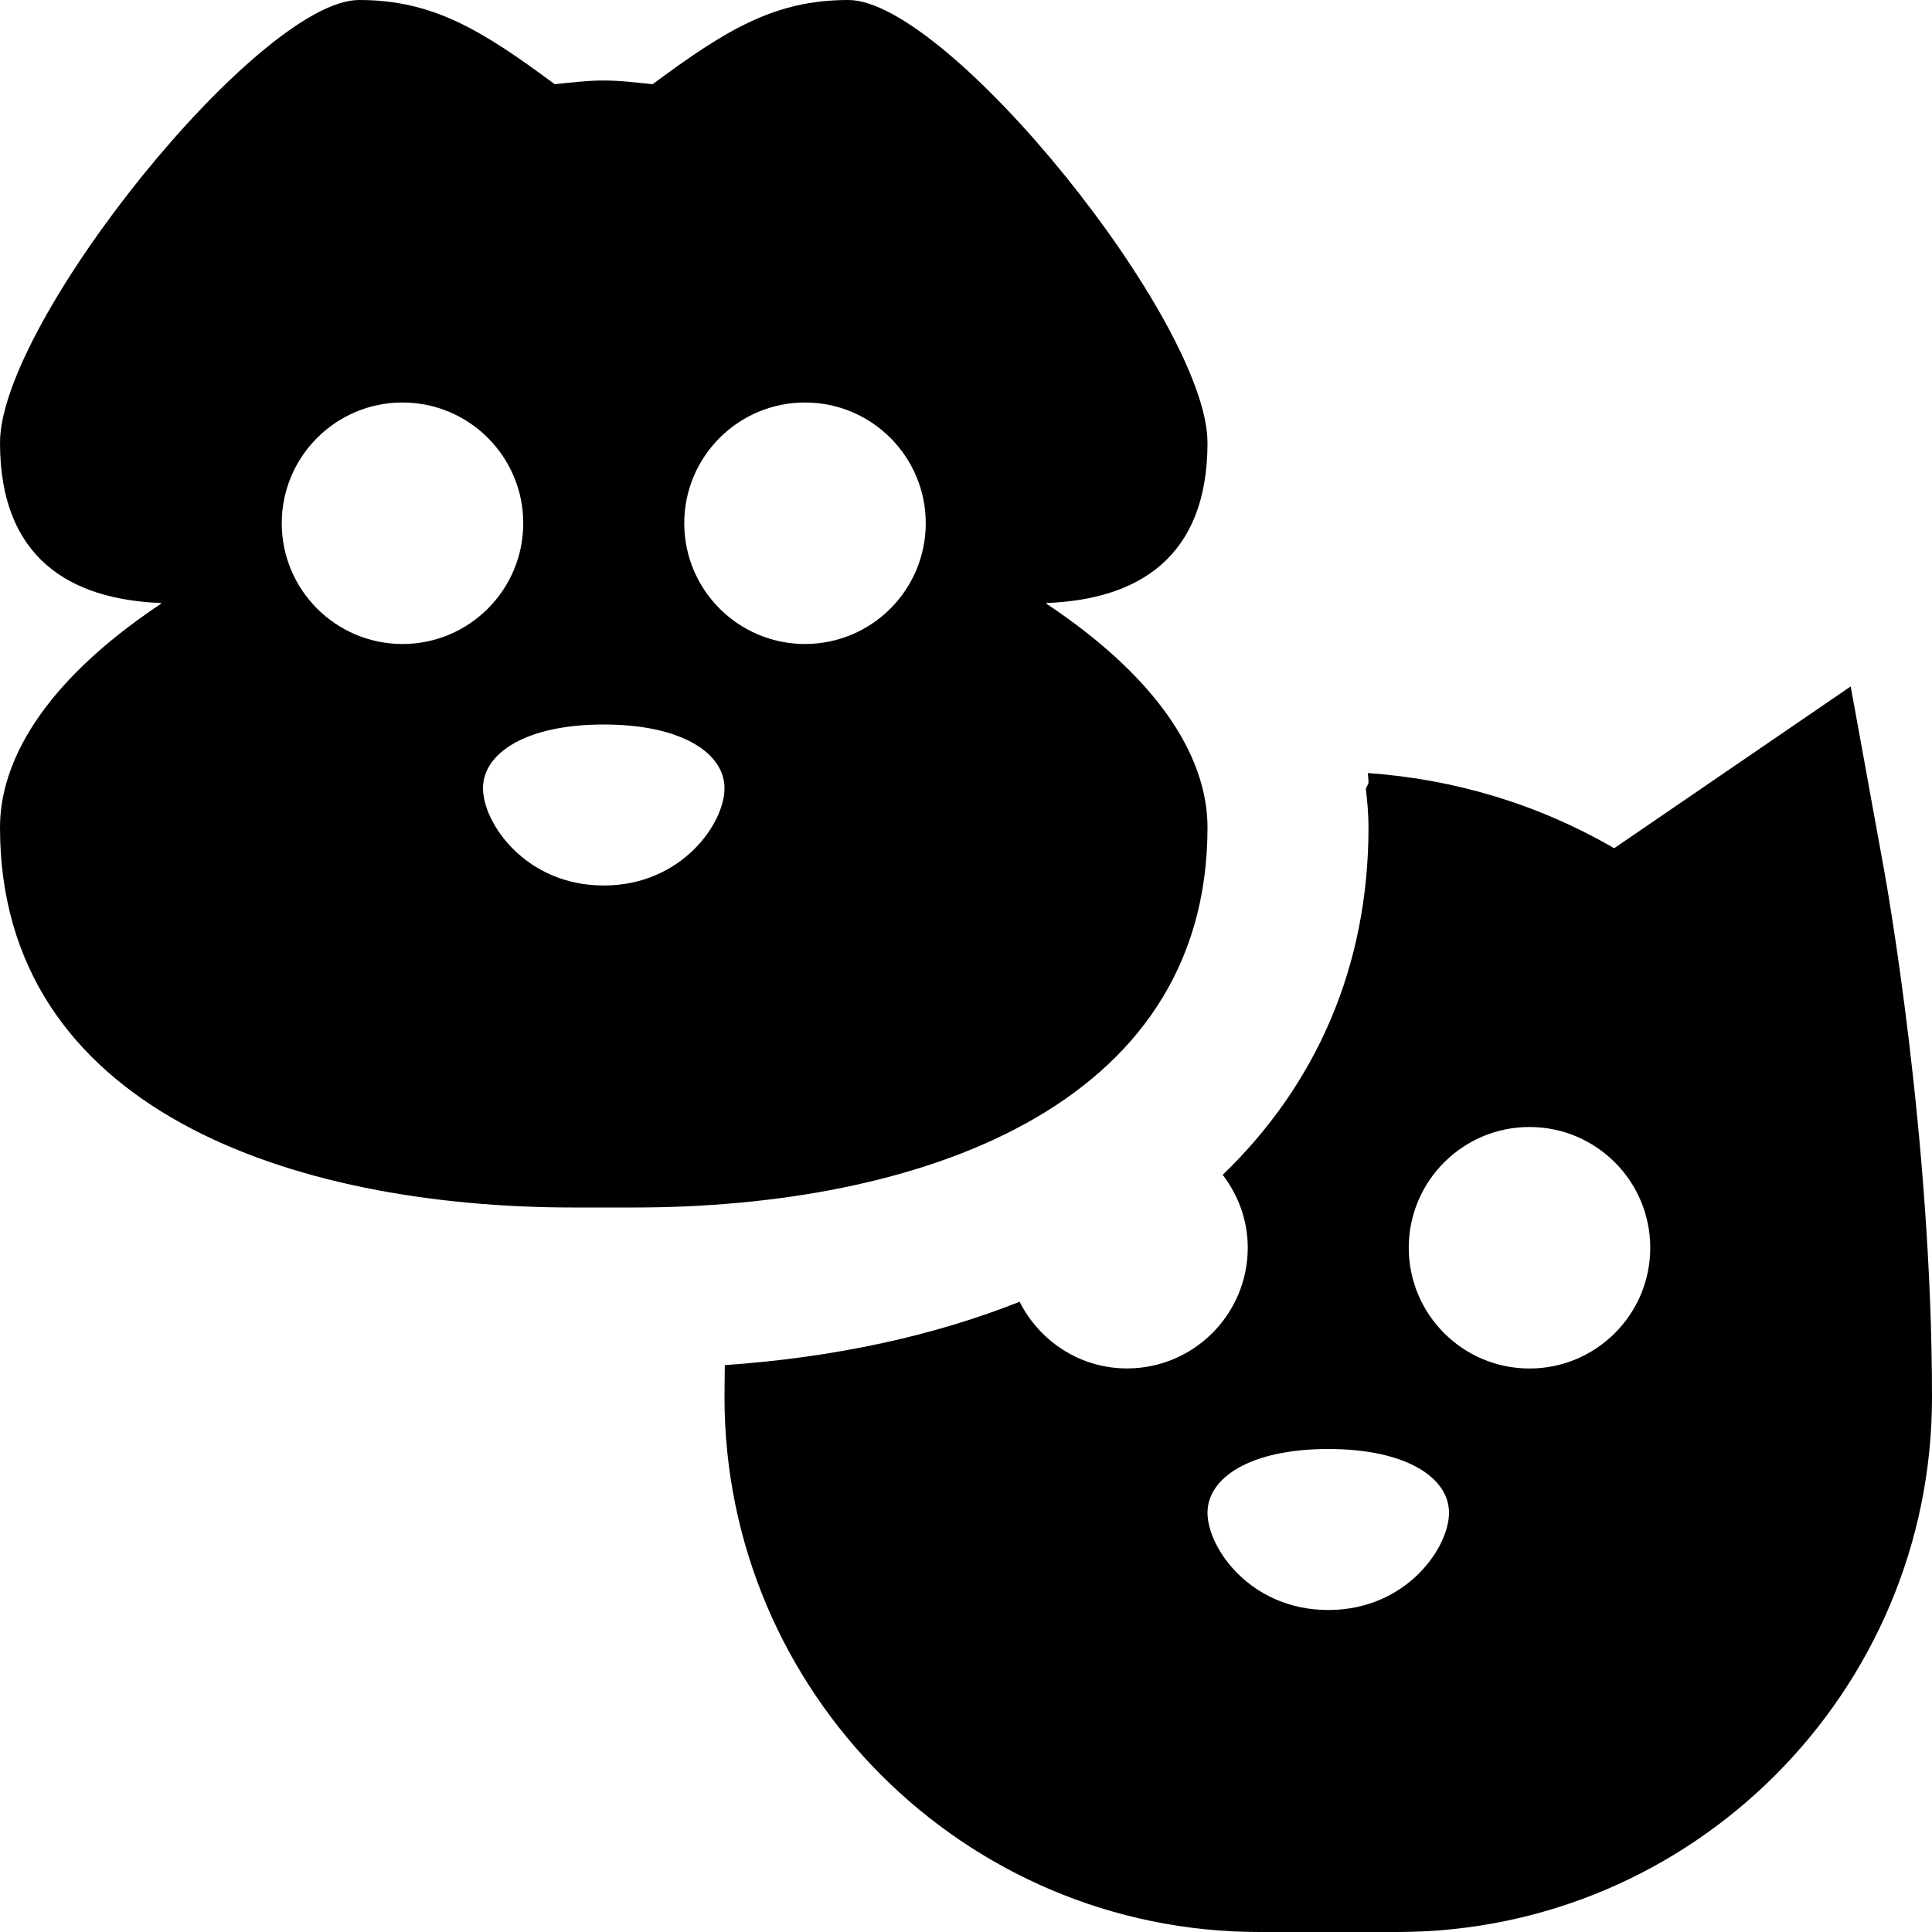 <?xml version="1.0" encoding="UTF-8"?>
<svg xmlns="http://www.w3.org/2000/svg" id="Layer_1" data-name="Layer 1" viewBox="0 0 24 24">
  <path d="M15,10.278c0-.787-.5-1.778-2-2.778,0,0,0-.008,0-.009,1.132-.044,2-.559,2-1.991,0-1.5-3.222-5.5-4.462-5.5-.916,0-1.52,.371-2.431,1.046-.199-.019-.392-.046-.608-.046s-.409,.027-.608,.046c-.911-.675-1.515-1.046-2.431-1.046C3.222,0,0,4,0,5.5c0,1.432,.868,1.947,2,1.991,0,0,0,.009,0,.009-1.5,1-2,1.991-2,2.778,0,3.5,3.624,4.722,7.125,4.722h.751c3.5,0,7.124-1.222,7.124-4.722ZM3.5,6.5c0-.828,.672-1.5,1.5-1.5s1.5,.672,1.5,1.5-.672,1.5-1.5,1.5-1.5-.672-1.5-1.5Zm4,4.5c-.966,0-1.5-.771-1.5-1.208s.534-.792,1.5-.792,1.5,.354,1.5,.792-.534,1.208-1.5,1.208Zm2.5-3c-.828,0-1.5-.672-1.5-1.5s.672-1.5,1.5-1.5,1.5,.672,1.5,1.5-.672,1.5-1.5,1.5Zm13.404,2.803l-.414-2.276-2.938,2.01c-.95-.55-1.985-.858-3.06-.934,.001,.039,.008,.08,.008,.118,0,.017-.024,.052-.033,.076,.02,.168,.033,.33,.033,.48,0,1.73-.649,3.197-1.811,4.317,.192,.252,.311,.563,.311,.905,0,.828-.672,1.5-1.5,1.5-.585,0-1.087-.339-1.334-.828-1.062,.421-2.289,.692-3.662,.787-.001,.132-.004,.263-.004,.399,0,3.663,2.98,6.643,6.643,6.643h1.714c3.663,0,6.643-2.979,6.643-6.643,0-3.241-.571-6.421-.596-6.554Zm-6.904,9.197c-.966,0-1.5-.771-1.5-1.208s.534-.792,1.5-.792,1.5,.354,1.5,.792-.534,1.208-1.5,1.208Zm2.5-3c-.828,0-1.5-.672-1.5-1.5s.672-1.5,1.5-1.5,1.5,.672,1.5,1.5-.672,1.5-1.5,1.5Z"/>
</svg>
